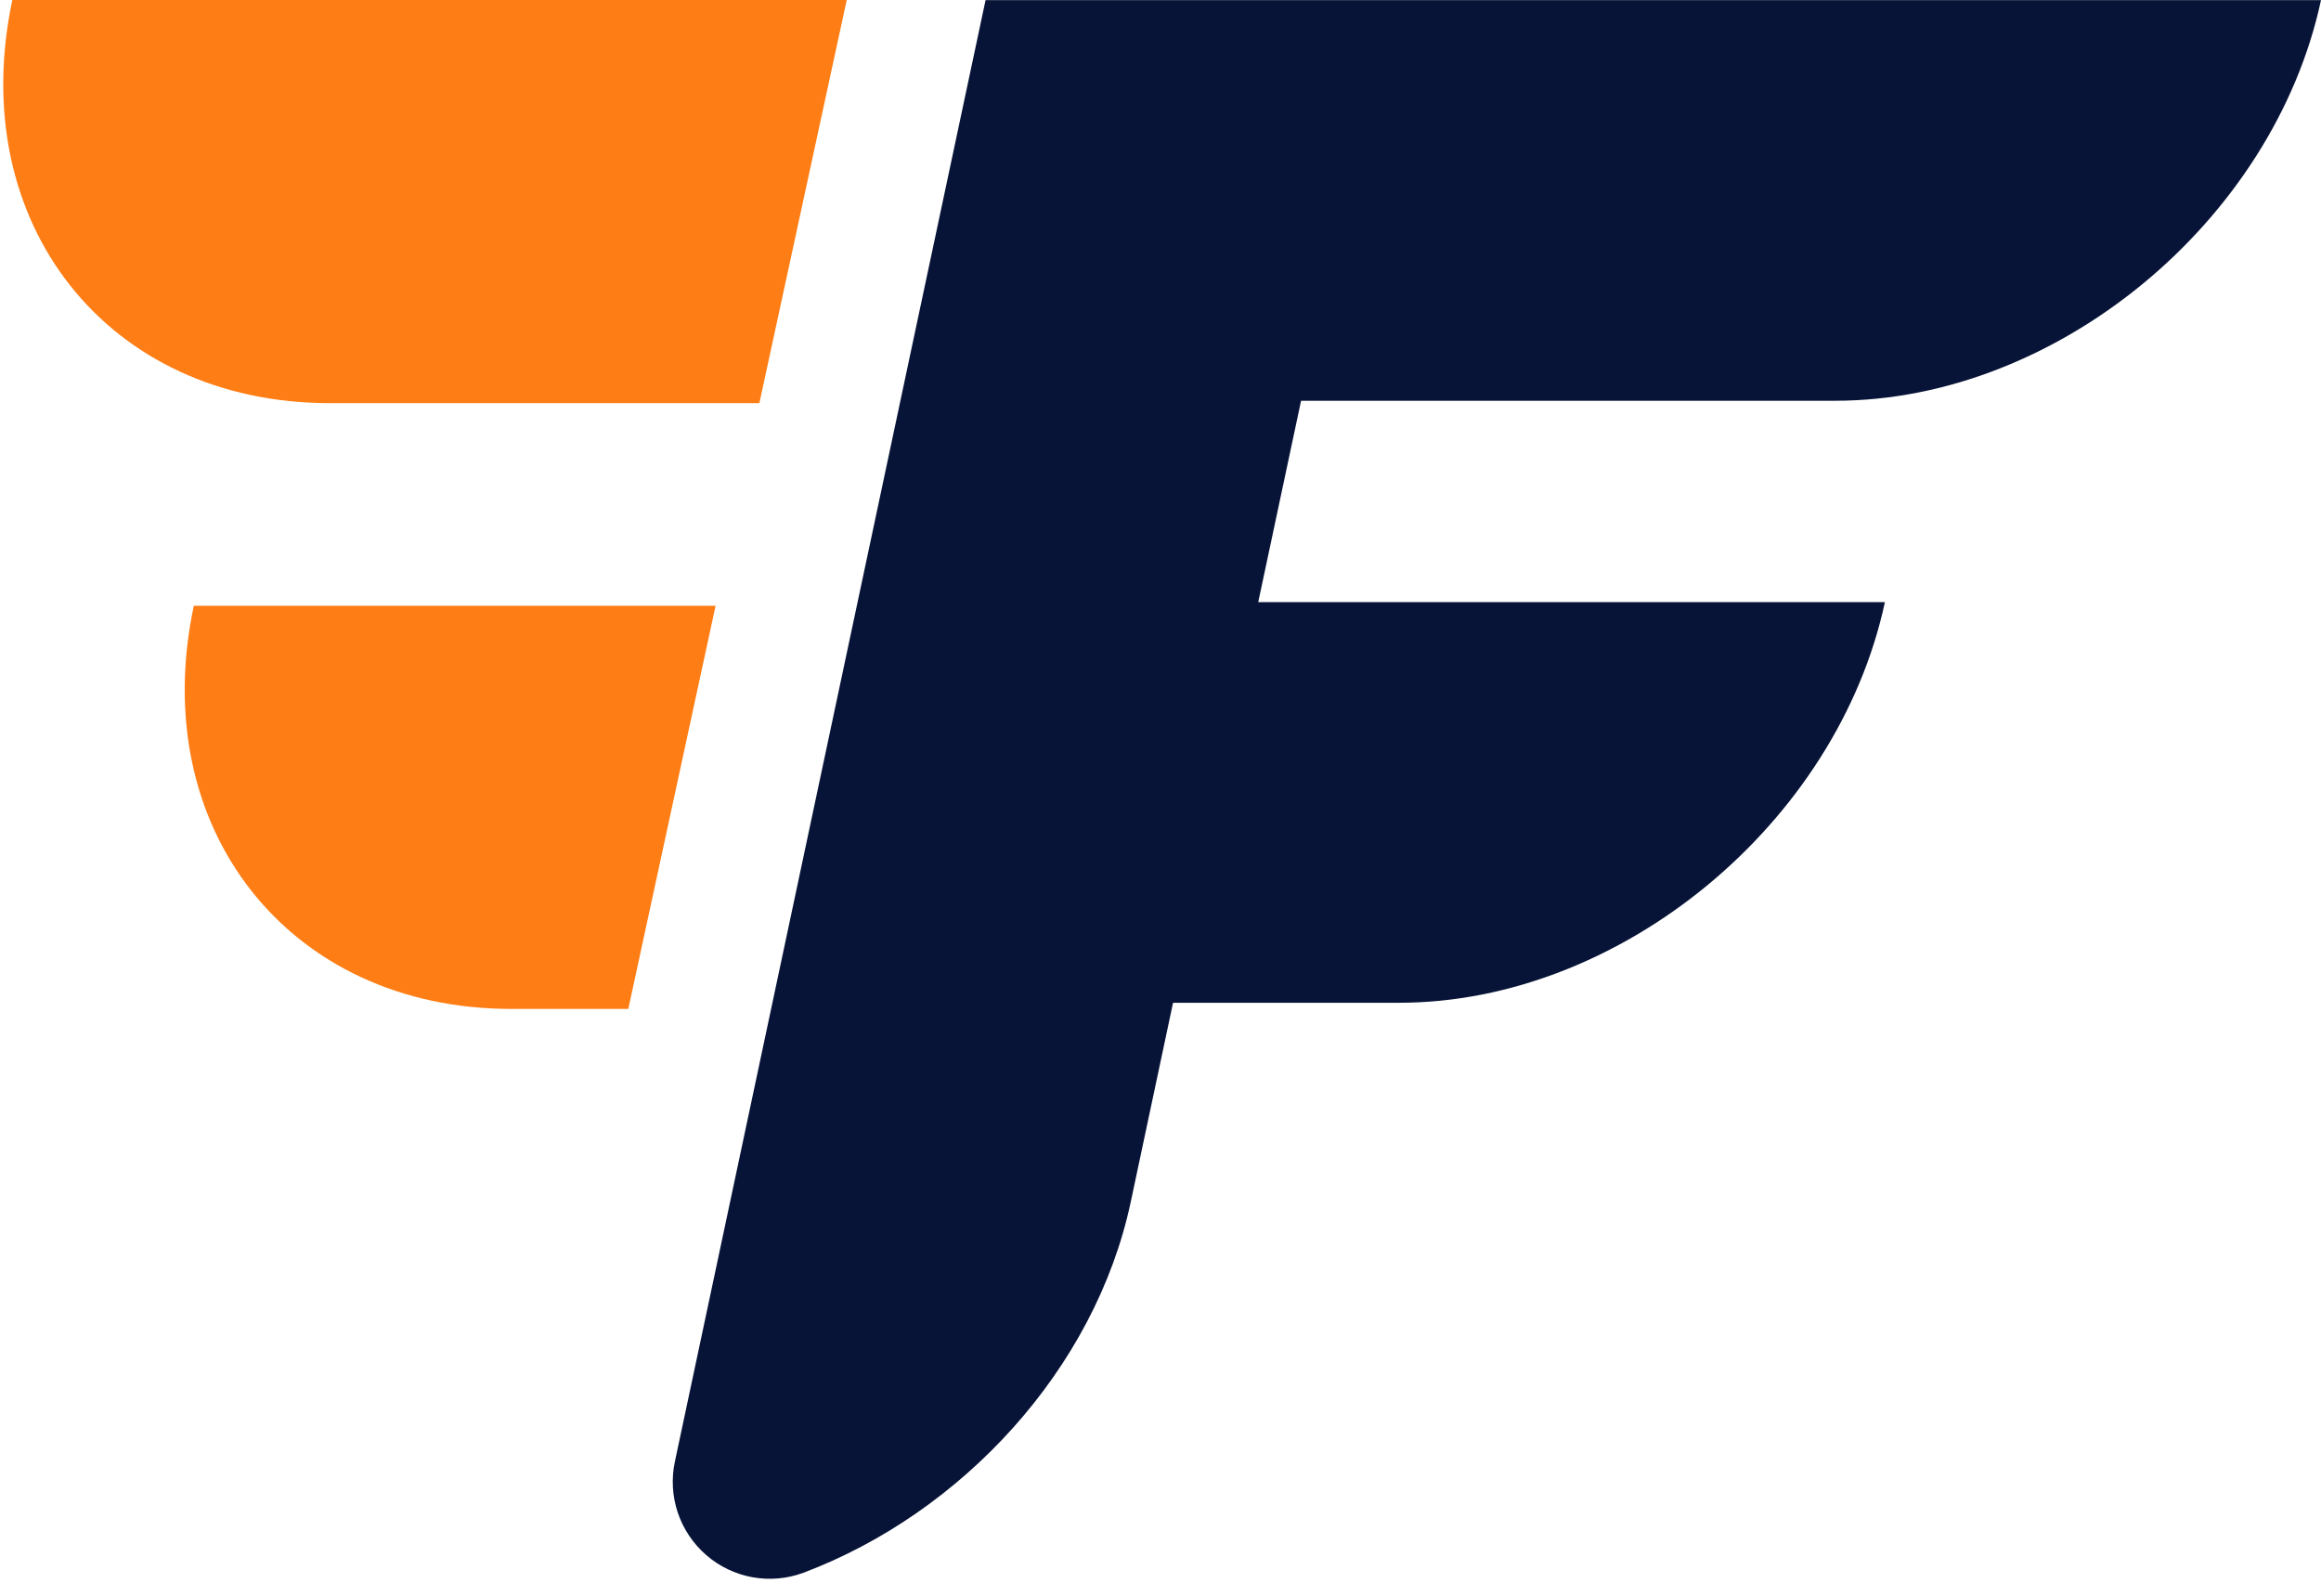 <svg xmlns="http://www.w3.org/2000/svg" width="64" height="44" viewBox="0 0 64 44" fill="none"><g clip-path="url(#clip0_2459_41944)"><path d="M27.177 0L18.61 40.298C18.51 40.766 18.537 41.253 18.689 41.707C18.842 42.161 19.113 42.566 19.475 42.879C19.837 43.193 20.276 43.403 20.747 43.489C21.218 43.574 21.704 43.532 22.153 43.366C26.523 41.718 30.196 37.757 31.179 33.143L32.346 27.649H38.579C44.679 27.649 50.665 22.705 51.975 16.602H34.695L35.876 11.05H50.604C56.705 11.05 62.69 6.106 64 0.003H27.177V0Z" fill="#081437"></path><path d="M5.344 16.703C4.039 22.842 7.967 27.819 14.098 27.819H17.325L19.732 16.703H5.344Z" fill="#FE7D14"></path><path d="M20.939 11.116L23.348 0H0.34C-0.964 6.139 2.955 11.116 9.094 11.116H20.939Z" fill="#FE7D14"></path></g><defs><clipPath id="clip0_2459_41944"><rect width="64" height="43.674" fill="white"></rect></clipPath></defs></svg>